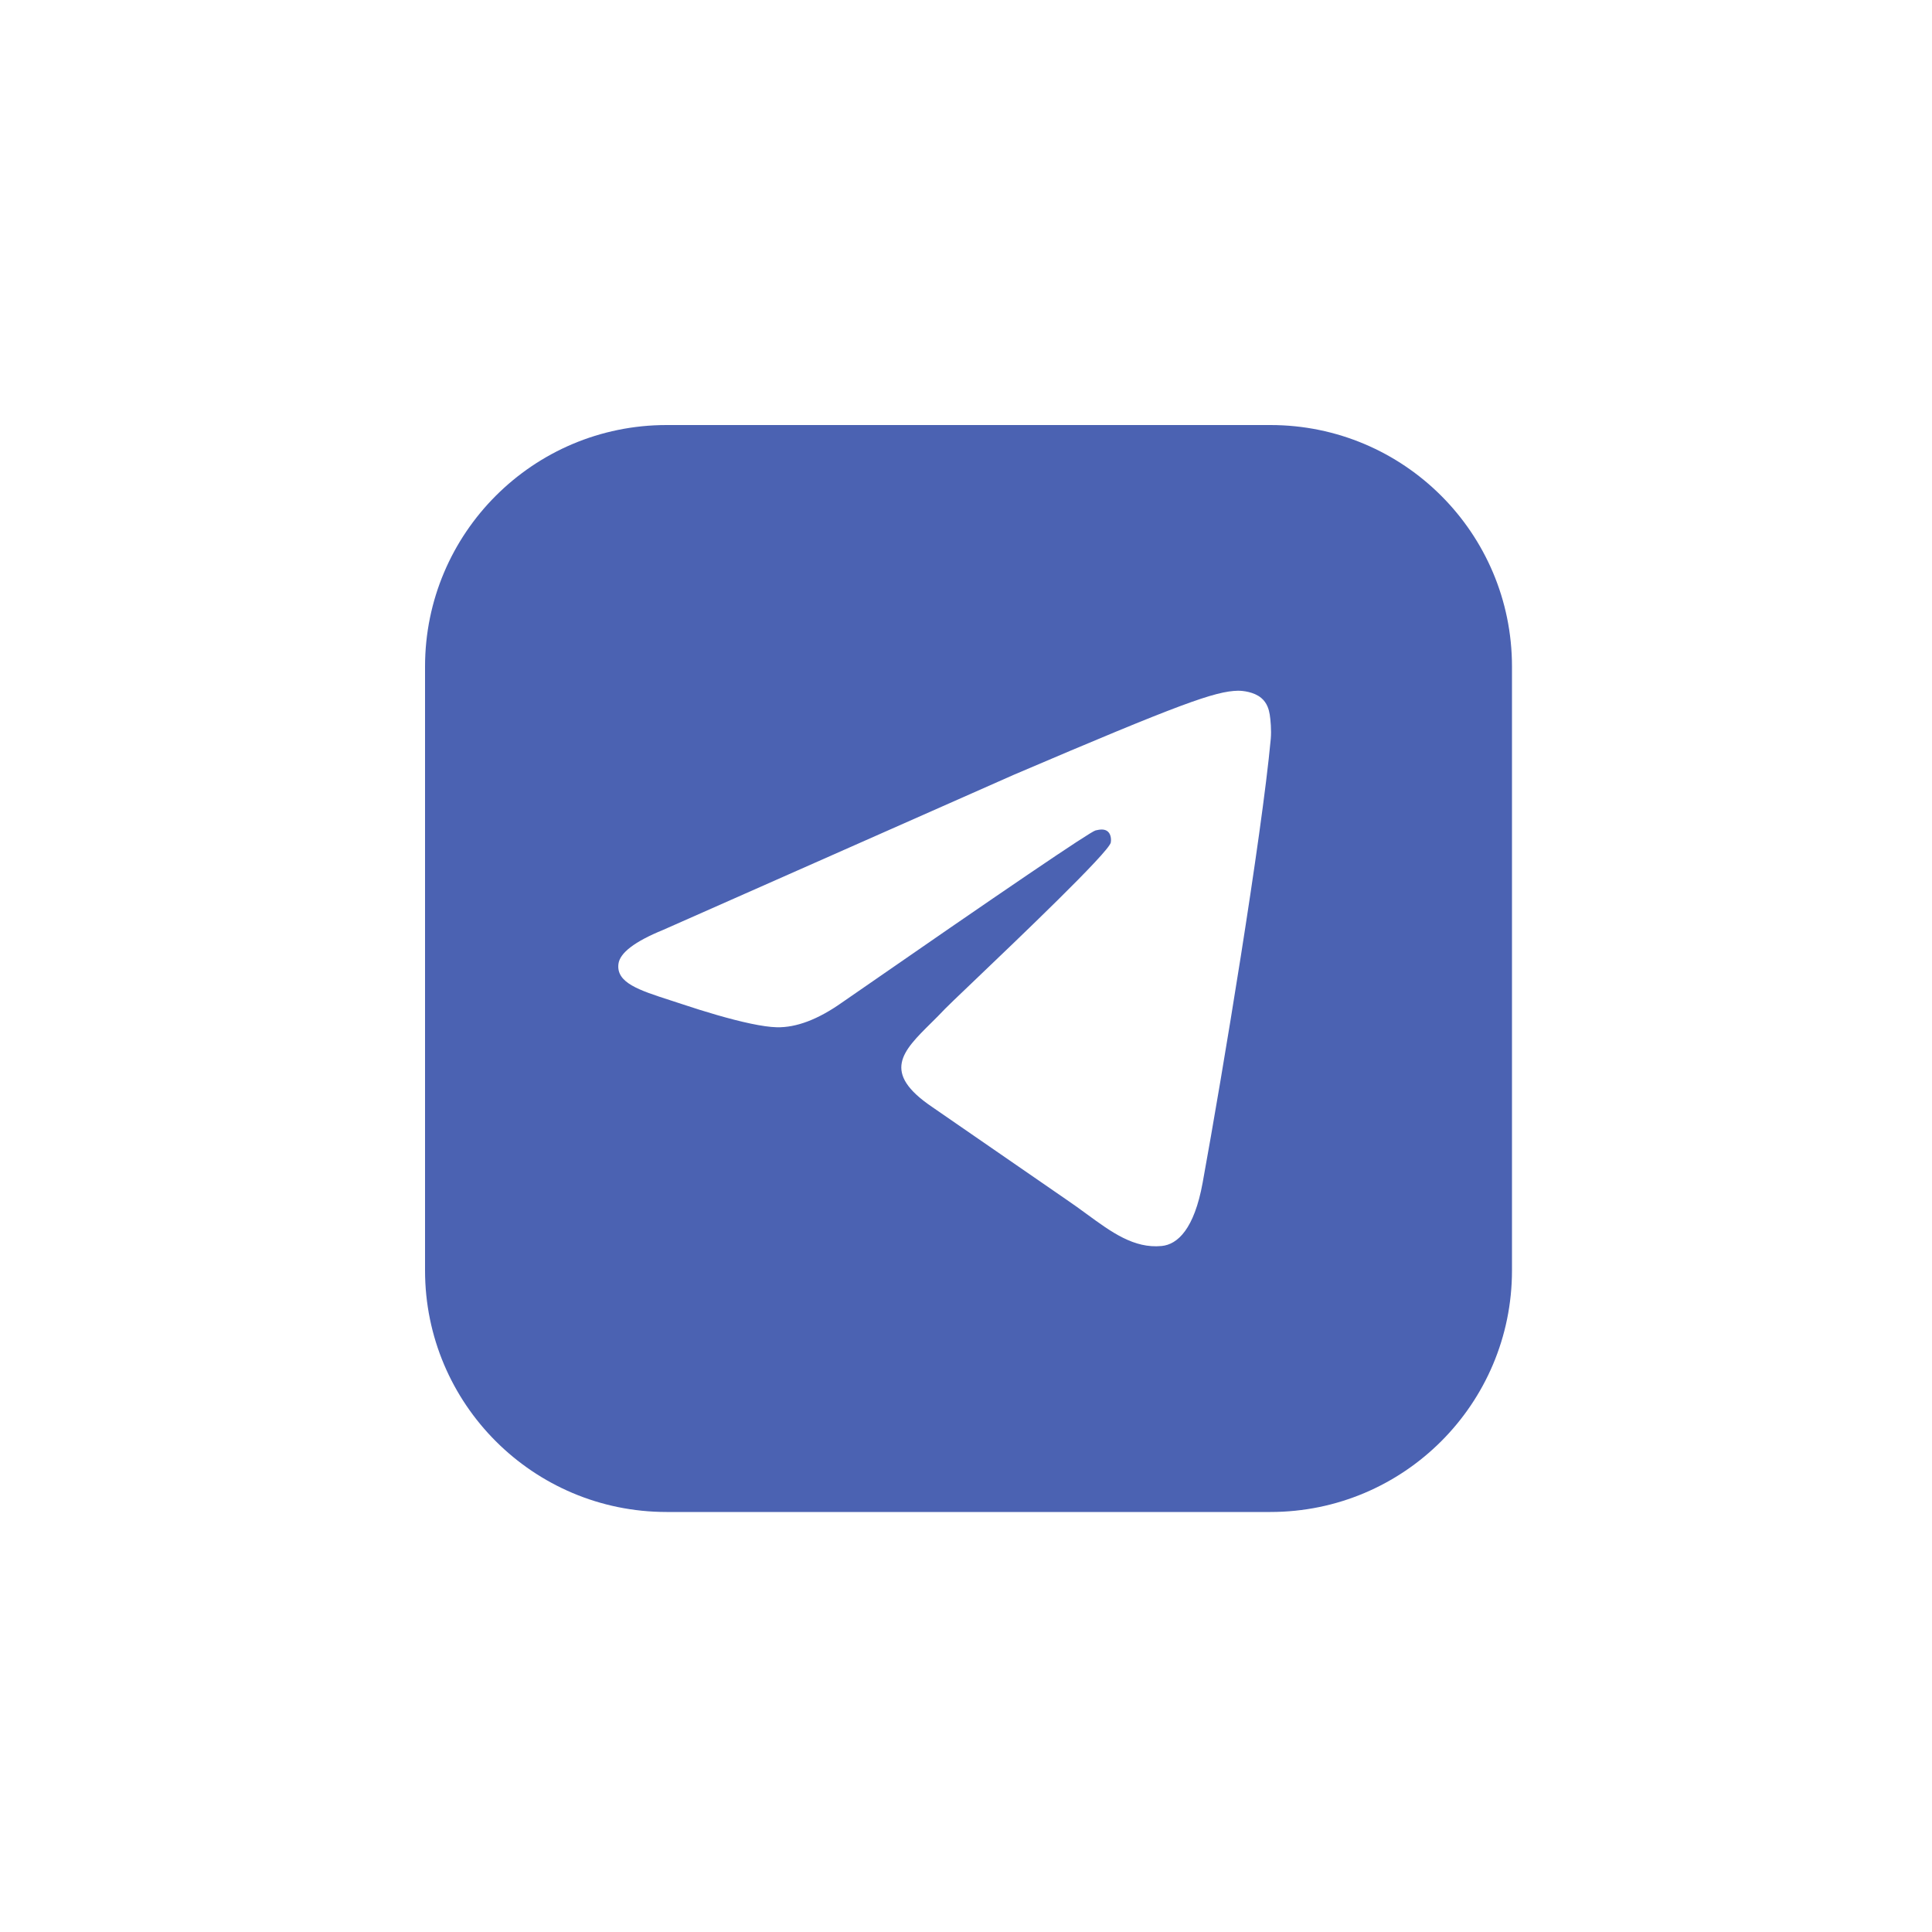 <?xml version="1.0" encoding="UTF-8"?> <svg xmlns="http://www.w3.org/2000/svg" width="160" height="160" viewBox="0 0 160 160" fill="none"> <path fill-rule="evenodd" clip-rule="evenodd" d="M55.203 35.2C44.156 35.2 35.2 44.156 35.2 55.203V105.212C35.2 116.26 44.156 125.216 55.203 125.216H105.212C116.26 125.216 125.216 116.26 125.216 105.212V55.203C125.216 44.156 116.26 35.2 105.212 35.2H55.203ZM83.949 64.169L54.919 77.01C52.562 77.973 51.328 78.914 51.216 79.835C51.025 81.39 52.923 82.003 55.506 82.837C55.858 82.951 56.222 83.068 56.596 83.193C58.319 83.768 60.447 84.41 62.192 84.776C63.02 84.949 63.761 85.061 64.333 85.073C65.945 85.109 67.745 84.427 69.731 83.025C83.29 73.626 90.289 68.876 90.728 68.773C91.038 68.702 91.468 68.61 91.759 68.876C92.05 69.141 92.019 69.644 91.99 69.779C91.803 70.603 84.351 77.716 80.498 81.395C79.299 82.54 78.448 83.352 78.274 83.538C77.883 83.954 77.486 84.348 77.103 84.727C74.742 87.064 72.972 88.817 77.203 91.679L88.311 99.343C88.894 99.736 89.451 100.143 89.994 100.54C92.056 102.05 93.909 103.406 96.197 103.189C97.527 103.064 98.901 101.779 99.598 97.948C101.248 88.895 104.489 69.279 105.239 61.195C105.304 60.487 105.221 59.58 105.155 59.183C105.089 58.785 104.951 58.218 104.447 57.798C103.85 57.301 102.93 57.197 102.518 57.204C100.645 57.238 97.773 58.264 83.949 64.169Z" fill="#4B62B2"></path> </svg> 